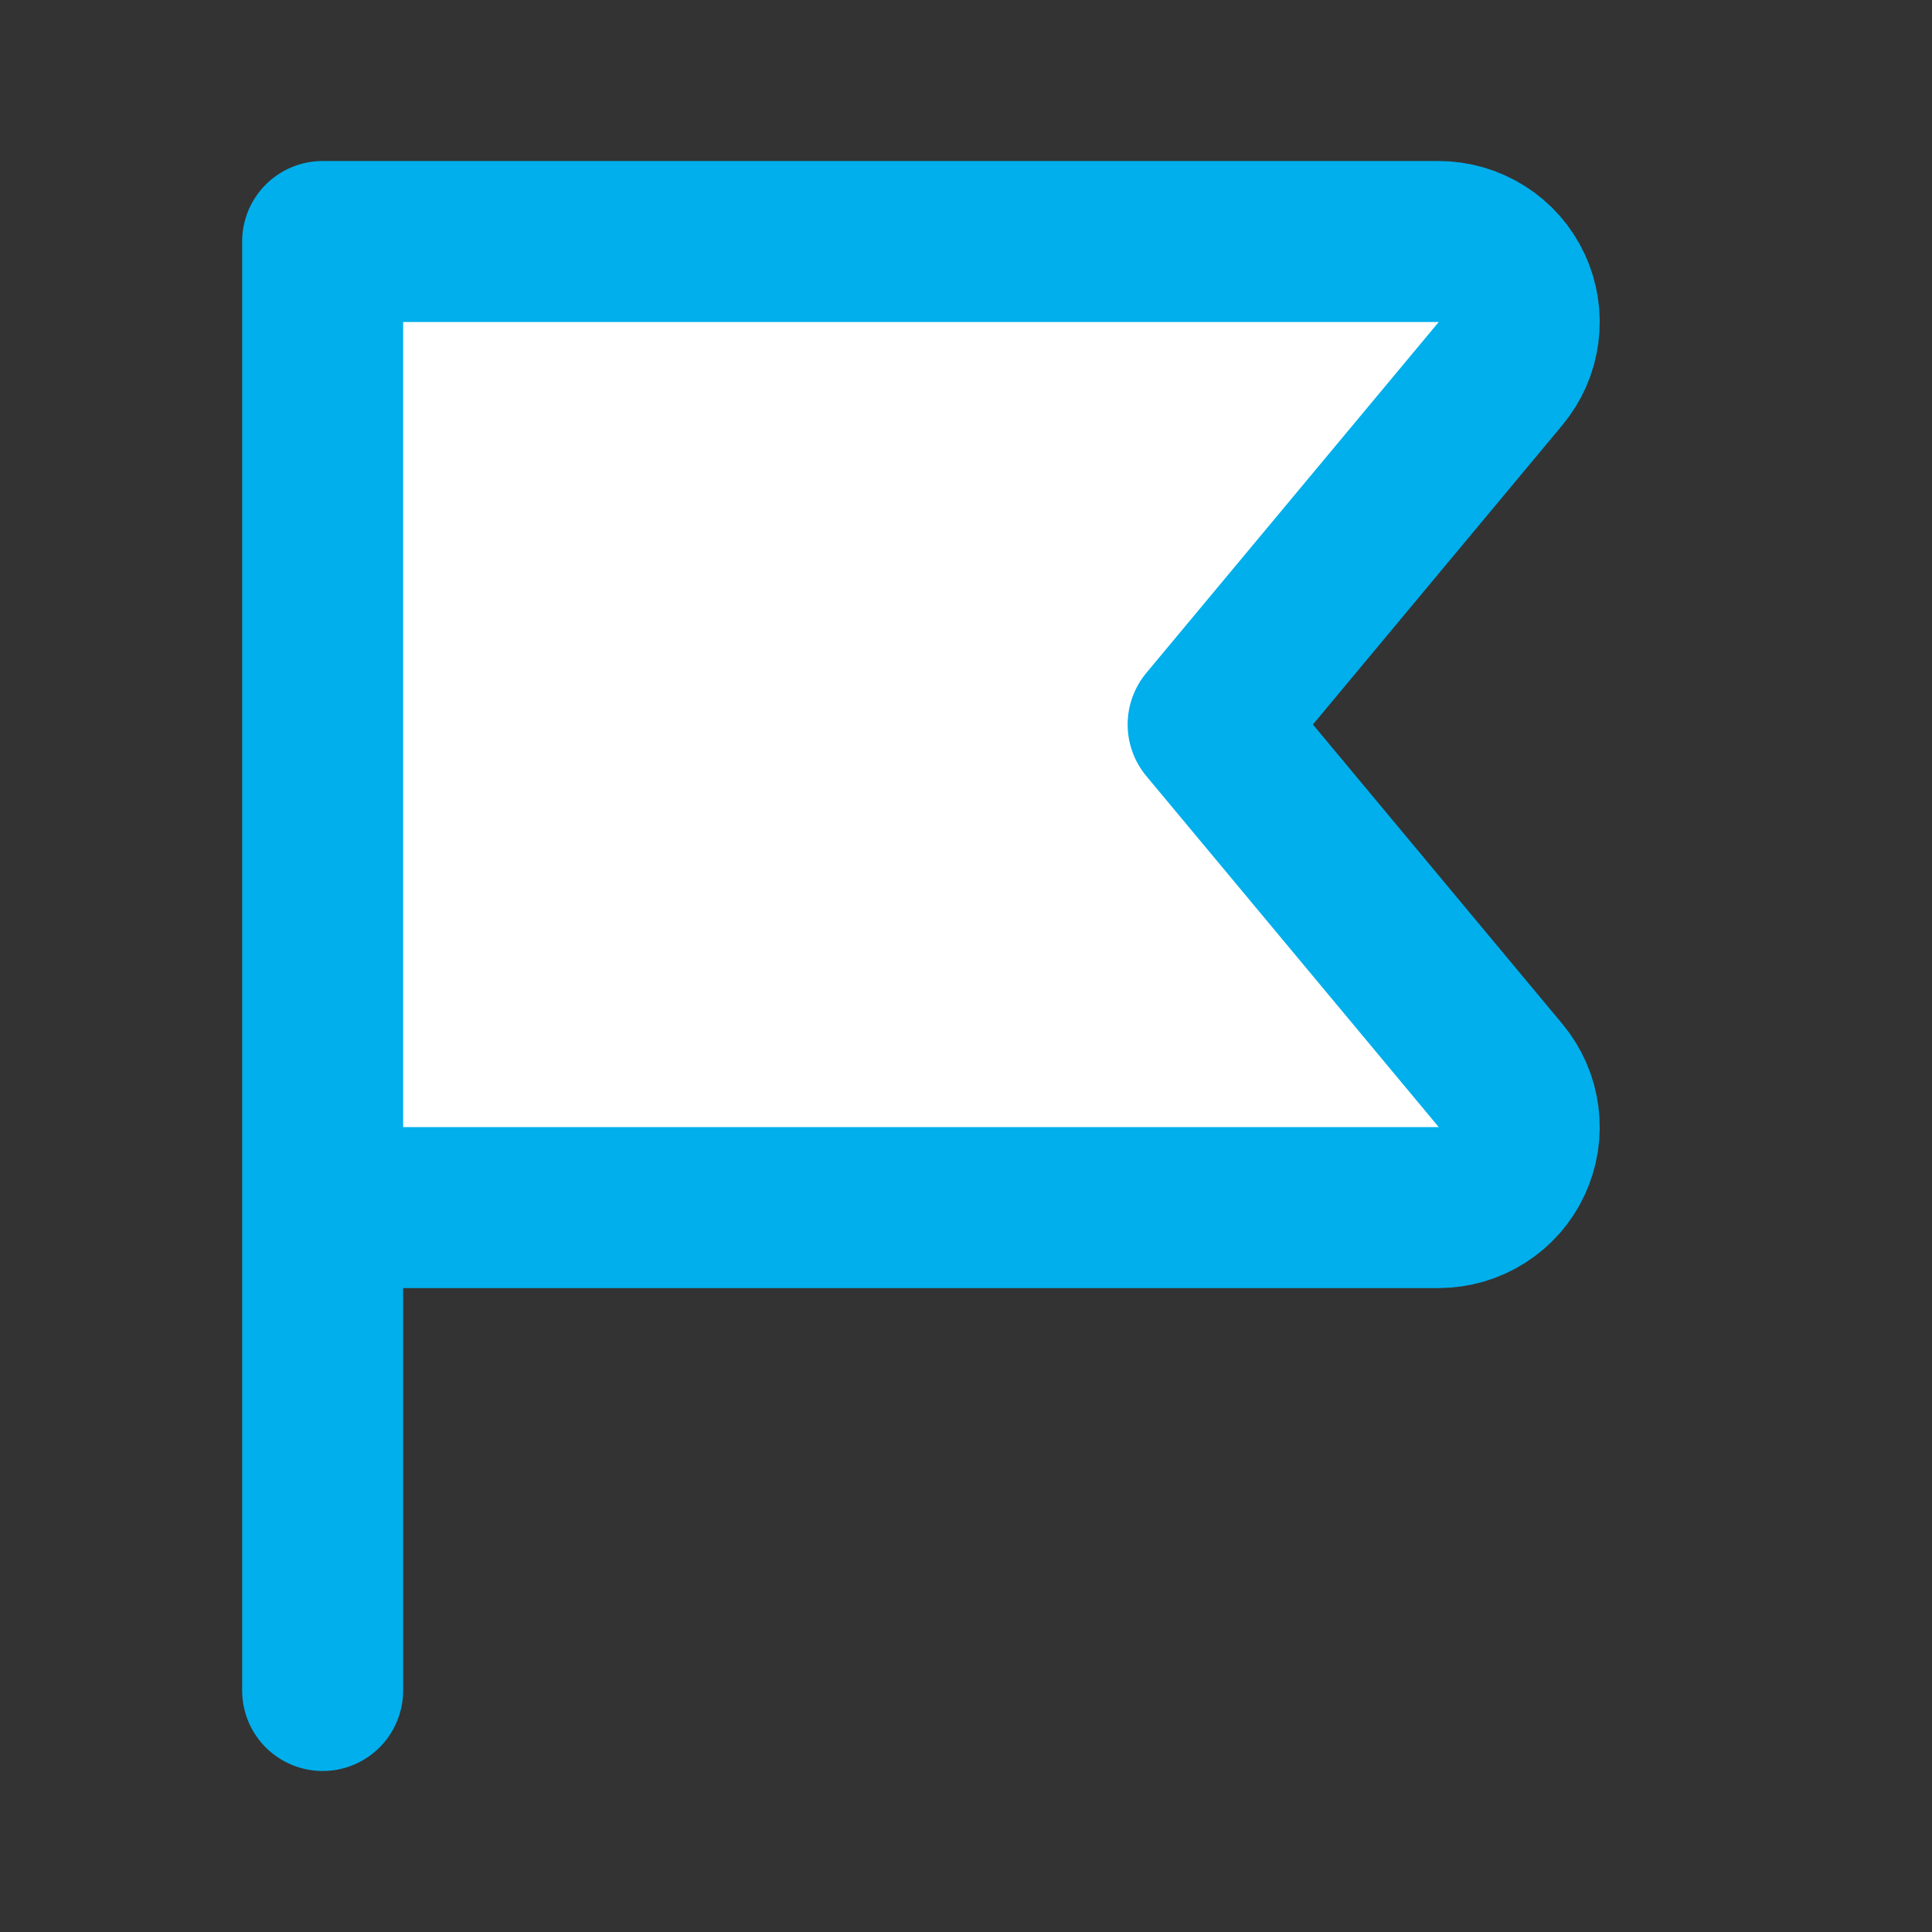 <?xml version="1.0" encoding="utf-8"?>
<svg xmlns="http://www.w3.org/2000/svg" width="24" height="24" viewBox="0 0 24 24" fill="none">
<rect x="0" y="0" width="24" height="24" fill="#333333" stroke="none"/>
<path d="M4.008 15.001H17.873C18.063 15 18.249 14.946 18.409 14.844C18.57 14.742 18.698 14.597 18.778 14.425C18.859 14.252 18.889 14.061 18.864 13.873C18.84 13.684 18.762 13.507 18.641 13.361L15.008 9L18.641 4.64C18.762 4.494 18.84 4.317 18.864 4.128C18.889 3.94 18.859 3.748 18.778 3.576C18.698 3.404 18.57 3.259 18.409 3.157C18.249 3.055 18.063 3.001 17.873 3H4.008V21" fill="white"/>
<path d="M4.008 15.001H17.873C18.063 15 18.249 14.946 18.409 14.844C18.57 14.742 18.698 14.597 18.778 14.425C18.859 14.252 18.889 14.061 18.864 13.873C18.84 13.684 18.762 13.507 18.641 13.361L15.008 9L18.641 4.64C18.762 4.494 18.84 4.317 18.864 4.128C18.889 3.94 18.859 3.748 18.778 3.576C18.698 3.404 18.57 3.259 18.409 3.157C18.249 3.055 18.063 3.001 17.873 3H4.008V21" stroke="#00AFEC" stroke-width="2" stroke-linecap="round" stroke-linejoin="round"/>
</svg>